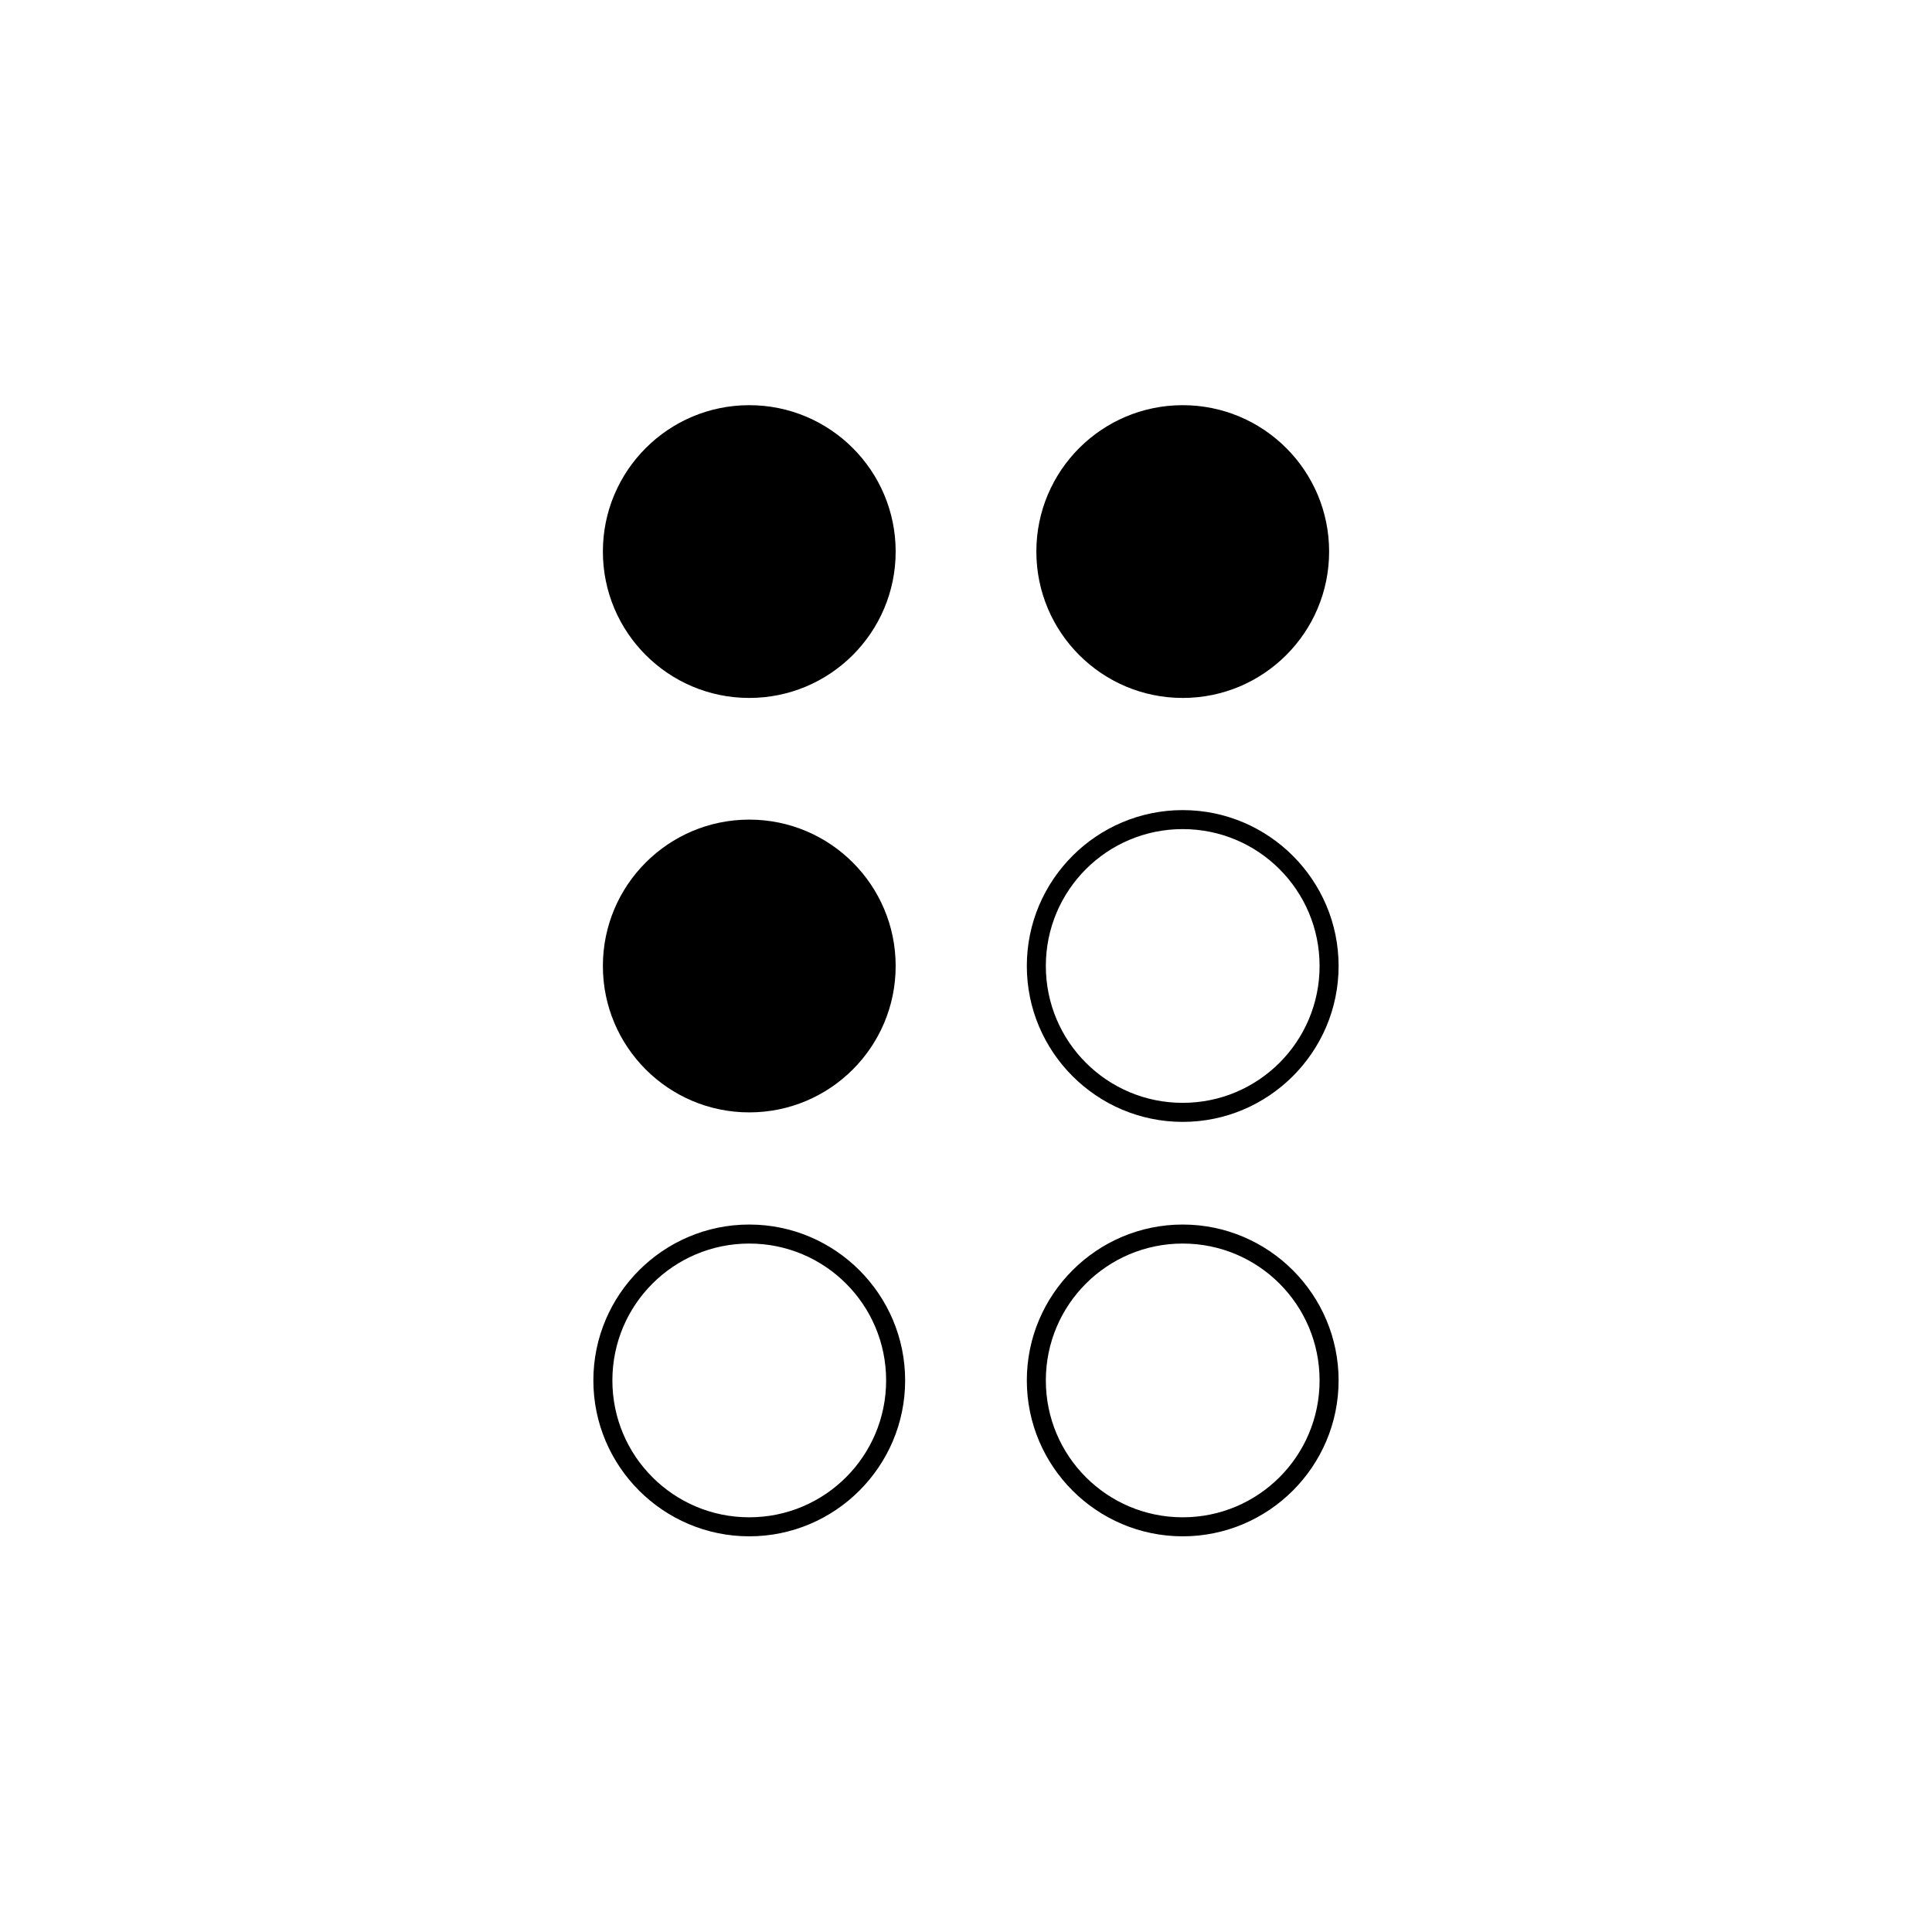 <?xml version="1.0" encoding="UTF-8"?>
<!-- Uploaded to: ICON Repo, www.svgrepo.com, Generator: ICON Repo Mixer Tools -->
<svg fill="#000000" width="800px" height="800px" version="1.1" viewBox="144 144 512 512" xmlns="http://www.w3.org/2000/svg">
 <g>
  <path d="m381.36 290.17c0 21.426-17.371 38.793-38.797 38.793-21.422 0-38.793-17.367-38.793-38.793s17.371-38.793 38.793-38.793c21.426 0 38.797 17.367 38.797 38.793"/>
  <path d="m496.23 290.17c0 21.426-17.367 38.793-38.793 38.793-21.426 0-38.793-17.367-38.793-38.793s17.367-38.793 38.793-38.793c21.426 0 38.793 17.367 38.793 38.793"/>
  <path d="m381.36 400c0 21.422-17.371 38.793-38.797 38.793-21.422 0-38.793-17.371-38.793-38.793 0-21.426 17.371-38.793 38.793-38.793 21.426 0 38.797 17.367 38.797 38.793"/>
  <path d="m457.43 441.31c-22.773 0-41.312-18.539-41.312-41.312s18.539-41.312 41.312-41.312c22.773 0 41.312 18.539 41.312 41.312 0 22.77-18.543 41.312-41.312 41.312zm0-77.59c-20.051 0-36.273 16.223-36.273 36.273 0 20.051 16.223 36.273 36.273 36.273 20.051 0 36.273-16.223 36.273-36.273 0-20.051-16.223-36.273-36.273-36.273z"/>
  <path d="m342.56 551.14c-22.773 0-41.312-18.539-41.312-41.312s18.539-41.312 41.312-41.312 41.312 18.539 41.312 41.312-18.539 41.312-41.312 41.312zm0-77.586c-20.051 0-36.273 16.223-36.273 36.273s16.223 36.273 36.273 36.273 36.273-16.223 36.273-36.273c0.004-20.051-16.219-36.273-36.273-36.273z"/>
  <path d="m457.43 551.14c-22.773 0-41.312-18.539-41.312-41.312s18.539-41.312 41.312-41.312c22.773 0 41.312 18.539 41.312 41.312s-18.543 41.312-41.312 41.312zm0-77.586c-20.051 0-36.273 16.223-36.273 36.273s16.223 36.273 36.273 36.273c20.051 0 36.273-16.223 36.273-36.273s-16.223-36.273-36.273-36.273z"/>
 </g>
</svg>
